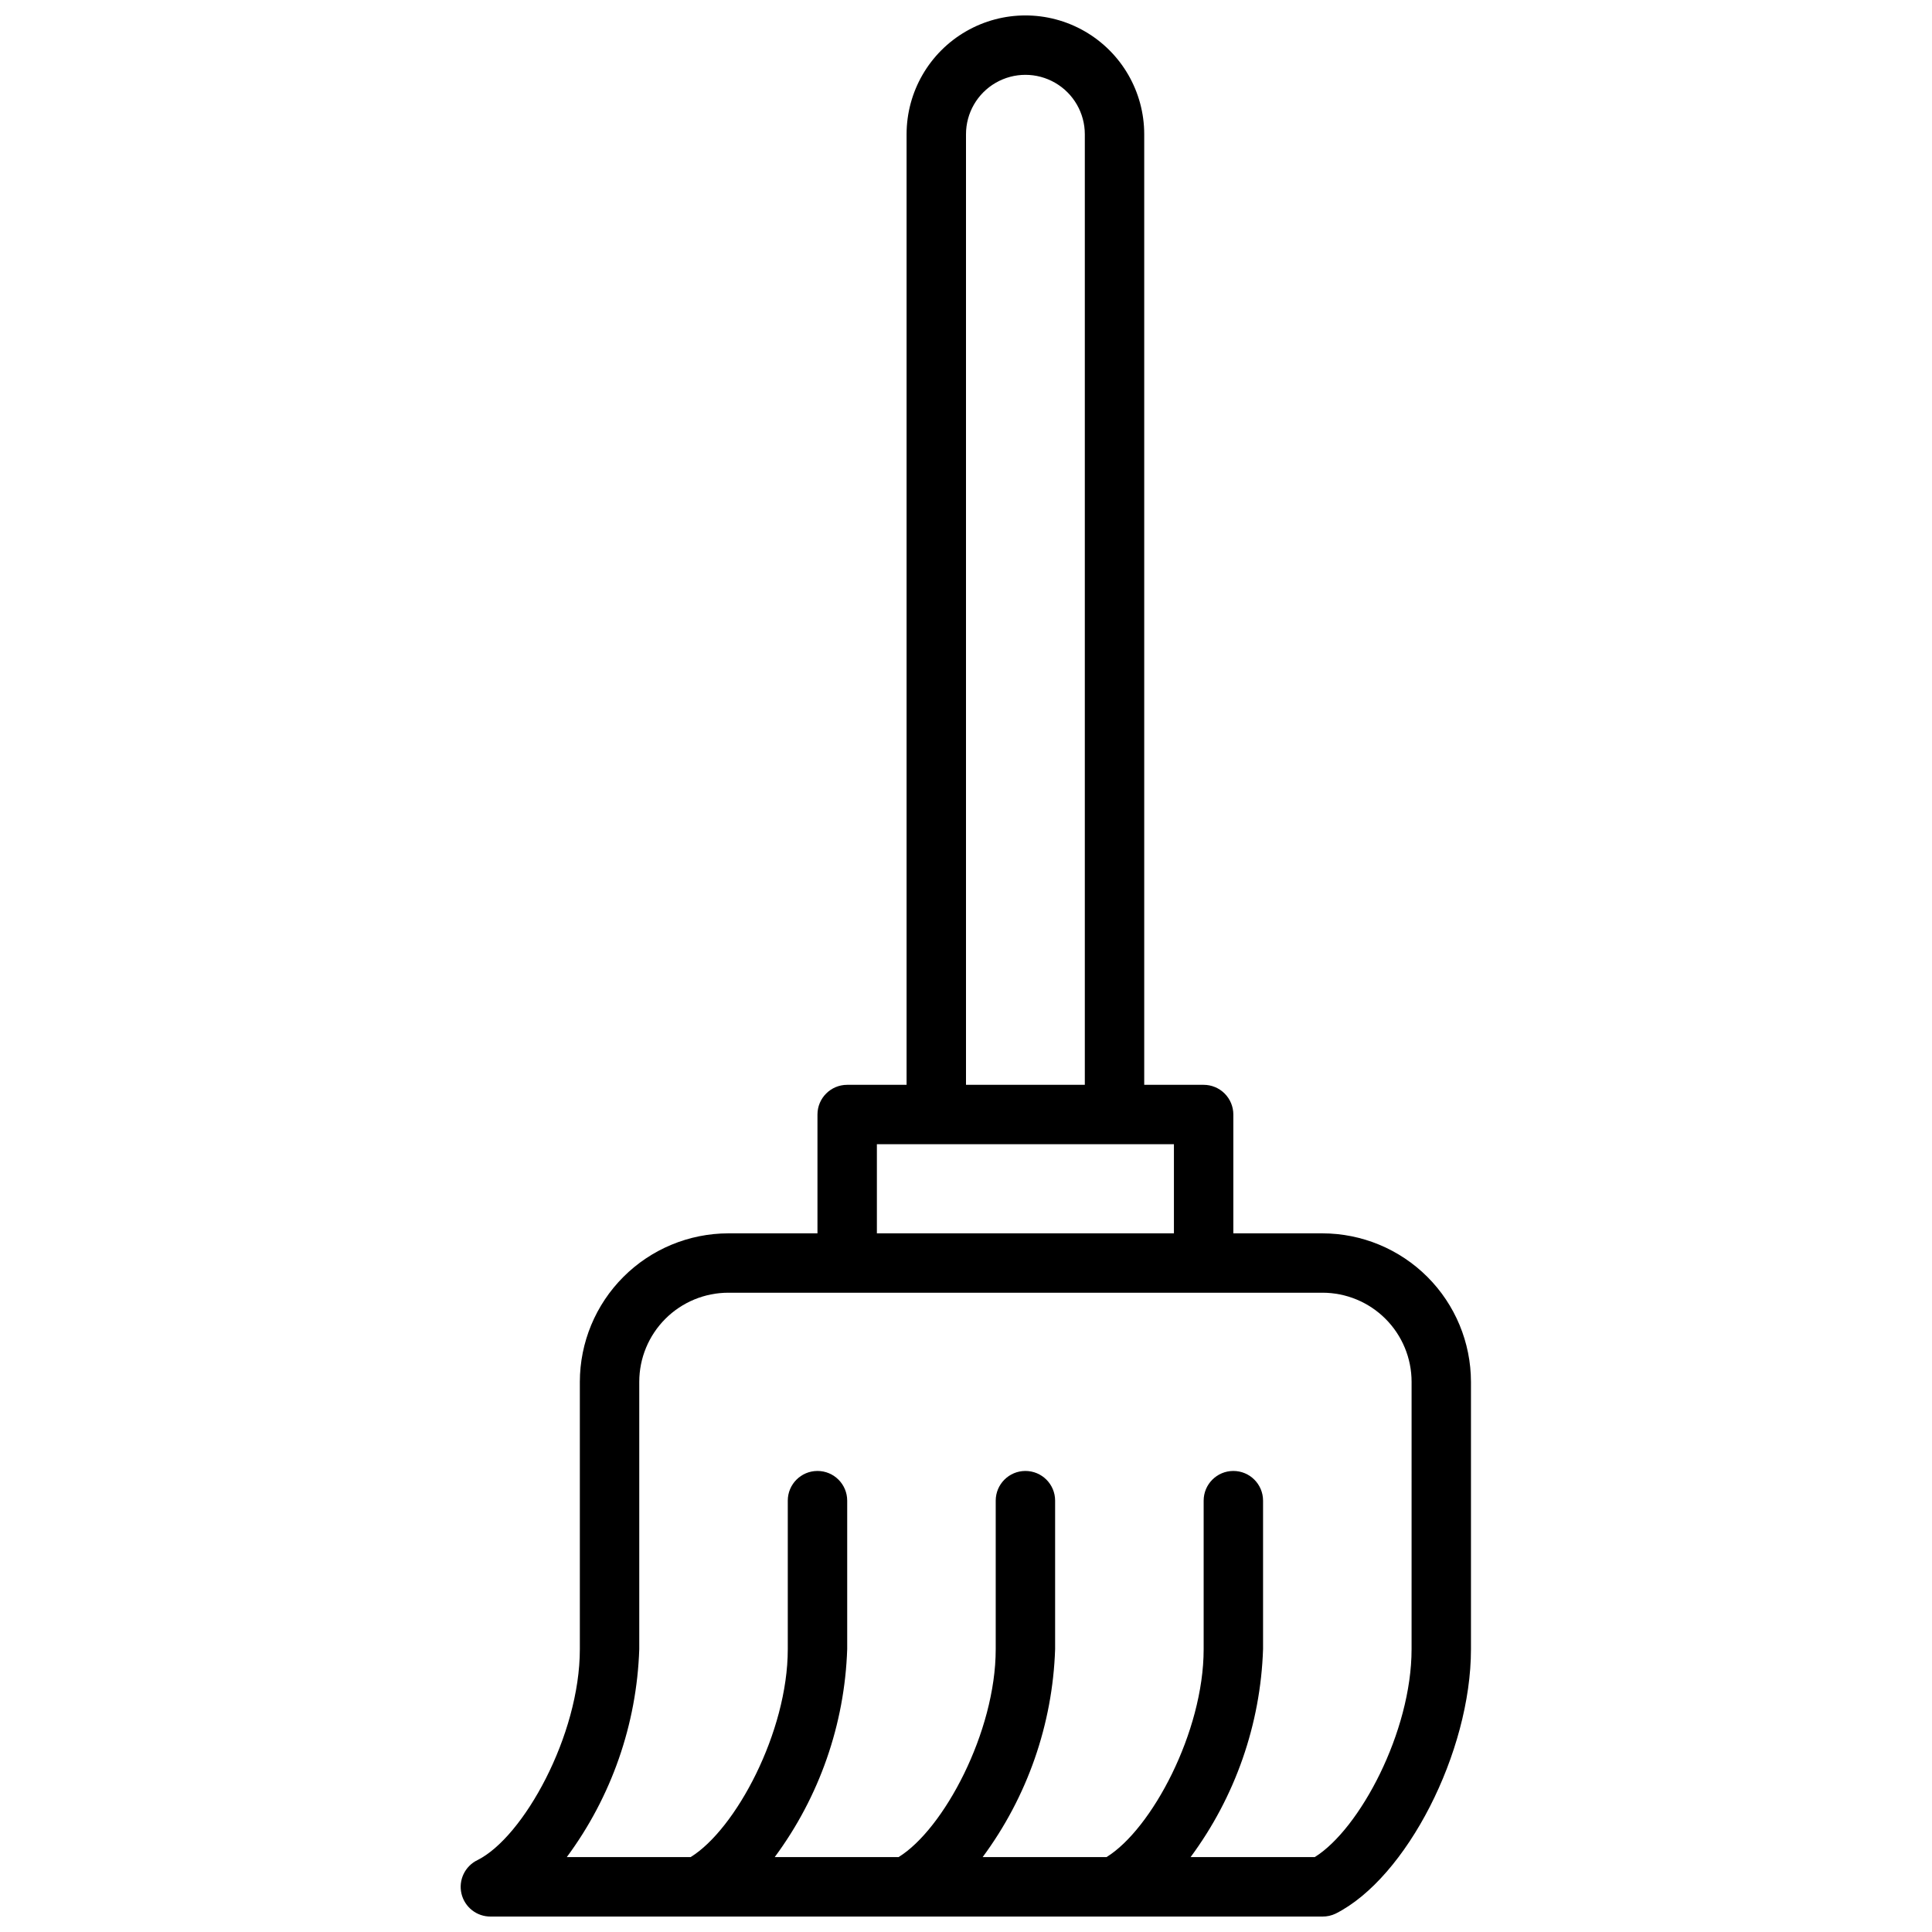 <?xml version="1.0" encoding="UTF-8"?>
<!-- Uploaded to: SVG Repo, www.svgrepo.com, Generator: SVG Repo Mixer Tools -->
<svg width="800px" height="800px" version="1.1" viewBox="144 144 512 512" xmlns="http://www.w3.org/2000/svg">
 <defs>
  <clipPath id="a">
   <path d="m266 148.09h268v503.81h-268z"/>
  </clipPath>
 </defs>
 <g clip-path="url(#a)">
  <path d="m494.46 470.85h-23.613v-31.488c0-2.09-0.832-4.09-2.305-5.566-1.477-1.477-3.481-2.305-5.566-2.305h-15.746v-251.91c0-11.25-6-21.645-15.742-27.27-9.742-5.625-21.746-5.625-31.488 0s-15.746 16.02-15.746 27.27v251.91h-15.742c-4.348 0-7.875 3.523-7.875 7.871v31.488h-23.613c-10.438 0.012-20.441 4.164-27.82 11.543s-11.527 17.383-11.539 27.816v70.848c0 22.828-14.957 49.828-27.137 55.891-3.316 1.605-5.078 5.301-4.234 8.891 0.848 3.586 4.066 6.109 7.754 6.066h220.41c1.219 0.016 2.426-0.254 3.519-0.785 18.762-9.449 35.844-42.793 35.844-70.062v-70.848c-0.016-10.434-4.164-20.438-11.543-27.816s-17.383-11.531-27.82-11.543zm-94.461-291.27c0-5.625 3-10.824 7.871-13.637s10.871-2.812 15.742 0c4.871 2.812 7.875 8.012 7.875 13.637v251.91h-31.488zm-23.617 267.65h78.719v23.617h-78.719zm141.7 133.82c0 21.898-13.754 47.68-25.664 55.105h-32.902c11.844-15.996 18.543-35.215 19.207-55.105v-39.359c0-4.348-3.523-7.871-7.871-7.871s-7.871 3.523-7.871 7.871v39.359c0 21.965-13.816 47.75-25.75 55.105h-32.82c11.844-15.996 18.543-35.215 19.207-55.105v-39.359c0-4.348-3.523-7.871-7.871-7.871-4.348 0-7.871 3.523-7.871 7.871v39.359c0 21.965-13.816 47.75-25.75 55.105h-32.82c11.844-15.996 18.543-35.215 19.211-55.105v-39.359c0-4.348-3.527-7.871-7.875-7.871-4.348 0-7.871 3.523-7.871 7.871v39.359c0 21.965-13.816 47.75-25.75 55.105h-32.816c11.844-15.996 18.543-35.215 19.207-55.105v-70.848c0-6.262 2.488-12.27 6.918-16.699 4.43-4.43 10.434-6.918 16.699-6.918h157.44c6.266 0 12.273 2.488 16.699 6.918 4.43 4.43 6.918 10.438 6.918 16.699z"/>
 </g>
</svg>